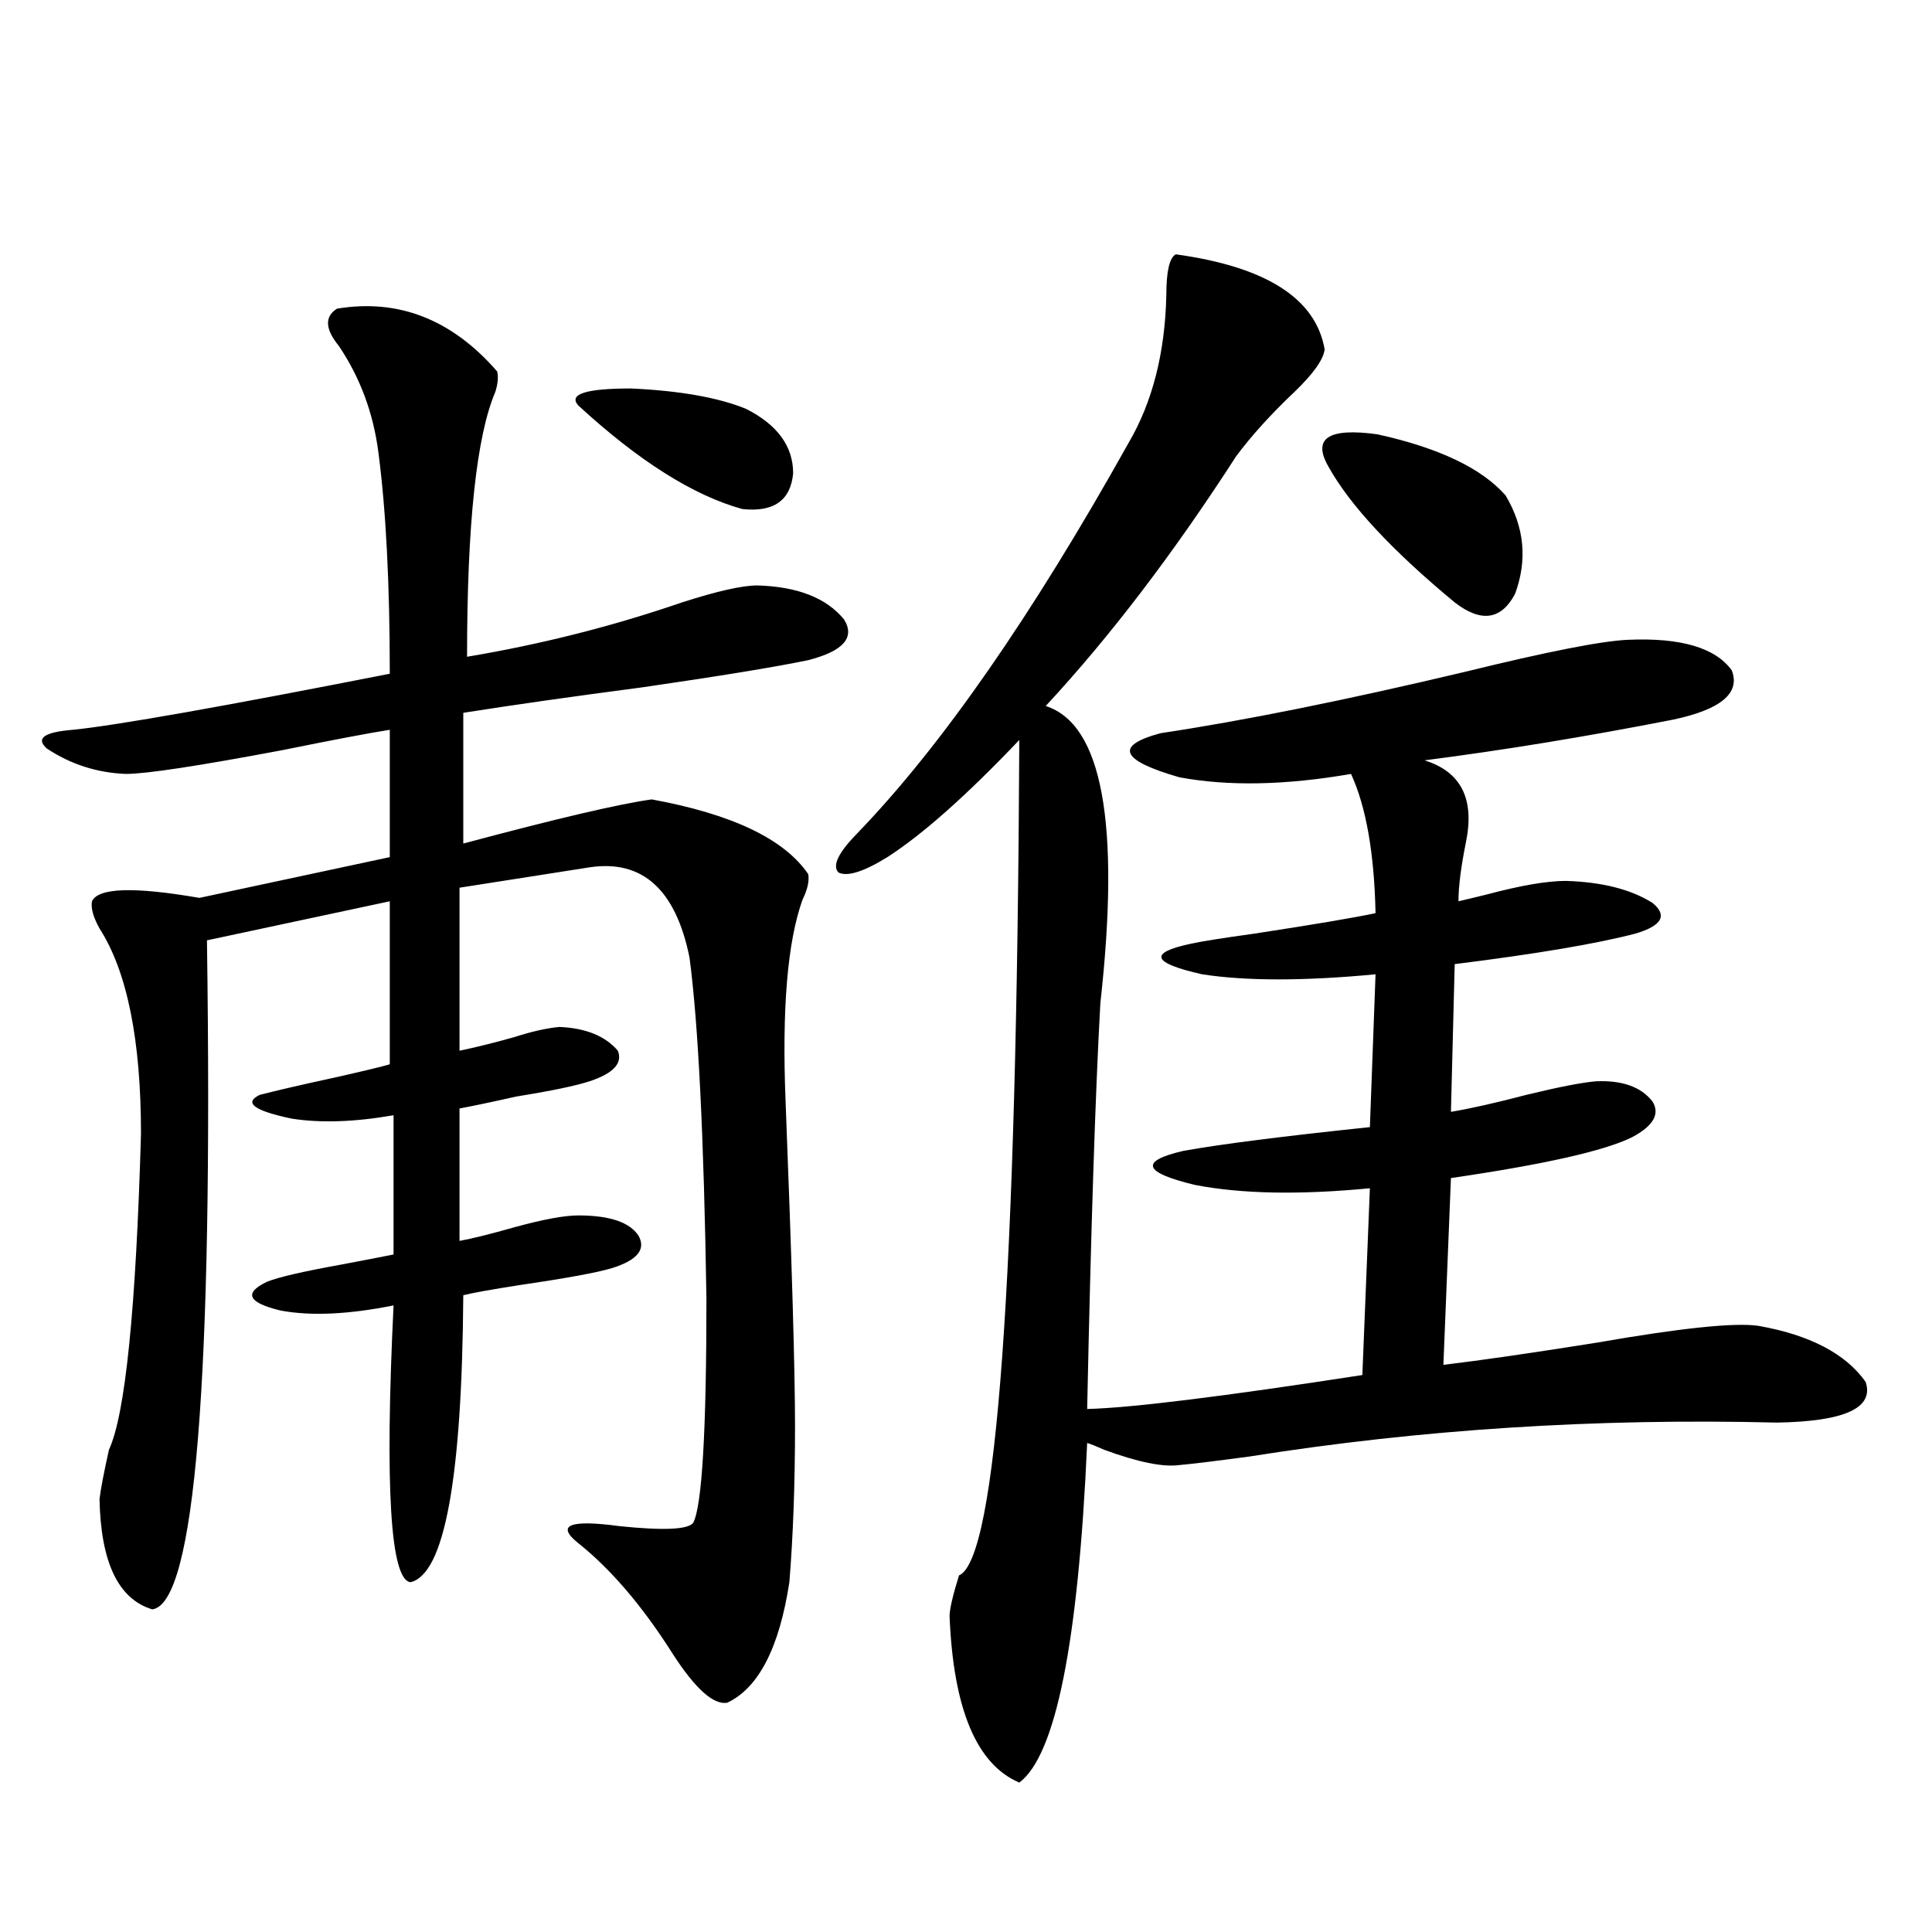<?xml version="1.0" encoding="utf-8"?>
<!-- Generator: Adobe Illustrator 16.0.0, SVG Export Plug-In . SVG Version: 6.00 Build 0)  -->
<!DOCTYPE svg PUBLIC "-//W3C//DTD SVG 1.1//EN" "http://www.w3.org/Graphics/SVG/1.1/DTD/svg11.dtd">
<svg version="1.1" id="图层_1" xmlns="http://www.w3.org/2000/svg" xmlns:xlink="http://www.w3.org/1999/xlink" x="0px" y="0px"
	 width="1000px" height="1000px" viewBox="0 0 1000 1000" enable-background="new 0 0 1000 1000" xml:space="preserve">
<path d="M174.435,159.762c31.859-5.273,59.511,5.576,82.925,32.52c0.641,2.939,0.32,6.455-0.976,10.547
	c-9.756,22.852-14.634,68.555-14.634,137.109c38.368-6.441,75.44-15.82,111.217-28.125c18.201-5.85,31.219-8.789,39.023-8.789
	c20.808,0.591,35.762,6.455,44.877,17.578c5.854,9.38-0.335,16.411-18.536,21.094c-16.92,3.516-45.532,8.212-85.852,14.063
	c-35.776,4.697-66.675,9.091-92.681,13.184v67.676c48.124-12.881,80.639-20.503,97.559-22.852
	c41.615,7.622,68.611,20.517,80.974,38.672c0.641,3.516-0.335,7.91-2.927,13.184c-7.805,21.684-10.731,56.552-8.78,104.59
	c3.247,83.208,4.878,139.169,4.878,167.871c0,29.883-0.976,56.841-2.927,80.859c-5.213,33.975-15.944,54.781-32.194,62.402
	c-7.164,1.167-16.585-7.333-28.292-25.488c-15.609-24.609-31.874-43.643-48.779-57.129c-11.707-9.366-4.558-12.305,21.463-8.789
	c22.759,2.348,35.441,1.758,38.048-1.758c4.543-8.789,6.829-47.461,6.829-116.016c-1.311-83.784-4.237-142.671-8.78-176.66
	c-7.164-35.156-24.39-50.674-51.706-46.582c-14.969,2.348-37.407,5.864-67.315,10.547v84.375c8.445-1.758,17.881-4.092,28.292-7.031
	c9.101-2.925,16.905-4.683,23.414-5.273c13.658,0.591,23.734,4.697,30.243,12.305c2.592,6.455-2.286,11.728-14.634,15.82
	c-7.164,2.348-19.847,4.985-38.048,7.91c-13.018,2.939-22.773,4.985-29.268,6.152v68.555c6.494-1.167,15.93-3.516,28.292-7.031
	c14.954-4.092,26.006-6.152,33.17-6.152c16.25,0,26.661,3.516,31.219,10.547c3.902,7.031-0.655,12.607-13.658,16.699
	c-7.805,2.348-23.749,5.273-47.804,8.789c-14.969,2.348-24.725,4.106-29.268,5.273c-0.655,94.922-9.756,144.443-27.316,148.535
	c-10.411-1.167-13.338-48.917-8.78-143.262c-23.414,4.697-42.926,5.576-58.535,2.637c-16.92-4.092-19.191-9.077-6.829-14.941
	c5.854-2.334,18.536-5.273,38.048-8.789c12.348-2.334,21.463-4.092,27.316-5.273v-72.07c-20.167,3.516-37.728,4.106-52.682,1.758
	c-19.512-4.092-25.045-8.198-16.585-12.305c9.101-2.334,21.783-5.273,38.048-8.789c15.609-3.516,25.365-5.85,29.268-7.031V466.5
	l-94.632,20.215c3.247,227.939-6.188,343.364-28.292,346.289c-17.561-5.273-26.676-24.307-27.316-57.129
	c0.641-5.273,2.271-13.76,4.878-25.488c8.445-18.155,13.979-72.647,16.585-163.477c0-48.628-7.164-84.073-21.463-106.348
	c-3.262-5.85-4.558-10.547-3.902-14.063c3.247-7.031,21.783-7.608,55.608-1.758l98.534-21.094v-65.918
	c-11.066,1.758-29.603,5.273-55.608,10.547c-43.581,8.212-70.577,12.305-80.974,12.305c-14.969-0.577-28.627-4.971-40.975-13.184
	c-5.854-5.273-1.311-8.487,13.658-9.668c22.759-2.334,77.392-12.002,163.898-29.004c0-46.28-1.951-84.375-5.854-114.258
	c-2.606-20.503-9.436-38.96-20.487-55.371C168.246,170.309,167.926,163.868,174.435,159.762z M386.137,211.617
	c16.25,8.212,24.39,19.336,24.39,33.398c-1.311,14.063-10.091,20.215-26.341,18.457c-25.365-7.031-53.657-24.898-84.876-53.613
	c-5.213-5.85,3.902-8.789,27.316-8.789C351.991,202.252,371.823,205.767,386.137,211.617z M608.57,131.637
	c46.828,6.455,72.514,22.852,77.071,49.219c-0.655,5.273-5.854,12.607-15.609,21.973c-12.362,11.728-22.438,22.852-30.243,33.398
	c-32.529,50.4-65.364,93.466-98.534,129.199c29.268,9.38,38.688,60.645,28.292,153.809c-2.606,46.884-4.878,116.895-6.829,210.059
	c22.759-0.577,70.242-6.441,142.436-17.578l3.902-96.68c-36.432,3.516-66.675,2.939-90.729-1.758
	c-26.676-6.441-28.627-12.305-5.854-17.578c19.512-3.516,51.706-7.608,96.583-12.305l2.927-79.102
	c-37.072,3.516-66.995,3.516-89.754,0c-26.021-5.85-27.972-11.124-5.854-15.82c5.198-1.167,16.25-2.925,33.17-5.273
	c30.563-4.683,51.371-8.198,62.438-10.547c-0.655-31.05-4.878-55.069-12.683-72.07c-33.825,5.864-63.413,6.455-88.778,1.758
	c-30.578-8.789-33.825-16.397-9.756-22.852c42.926-6.441,95.272-16.988,157.069-31.641c42.926-10.547,71.218-16.109,84.876-16.699
	c27.316-1.167,45.197,4.106,53.657,15.82c4.543,11.728-5.533,20.215-30.243,25.488c-44.877,8.789-87.803,15.82-128.777,21.094
	c18.856,5.864,26.006,19.927,21.463,42.188c-2.606,12.895-3.902,23.154-3.902,30.762c2.592-0.577,7.47-1.758,14.634-3.516
	c17.561-4.683,31.219-7.031,40.975-7.031c18.856,0.591,33.811,4.395,44.877,11.426c7.805,6.455,4.878,11.728-8.78,15.82
	c-20.167,5.273-51.386,10.547-93.656,15.82l-1.951,76.465c10.396-1.758,23.414-4.683,39.023-8.789
	c16.905-4.092,28.933-6.441,36.097-7.031c13.658-0.577,23.414,2.939,29.268,10.547c3.902,6.455,0.32,12.607-10.731,18.457
	c-14.313,7.031-45.532,14.063-93.656,21.094l-3.902,96.68c19.512-2.334,45.853-6.152,79.022-11.426
	c43.566-7.608,71.538-10.547,83.9-8.789c26.661,4.697,45.197,14.365,55.608,29.004c4.543,13.486-10.731,20.517-45.853,21.094
	c-93.656-2.334-184.721,3.516-273.164,17.578c-17.561,2.348-29.603,3.818-36.097,4.395c-8.46,1.181-21.463-1.456-39.023-7.91
	c-3.902-1.758-6.829-2.925-8.78-3.516c-4.558,103.12-16.265,161.719-35.121,175.781c-22.118-9.379-34.146-38.095-36.097-86.133
	c0-3.516,1.616-10.547,4.878-21.094c19.512-8.198,29.908-152.339,31.219-432.422c-27.316,28.716-50.09,48.93-68.291,60.645
	c-12.362,7.622-20.822,10.259-25.365,7.91c-3.262-3.516,0-10.245,9.756-20.215c43.566-45.113,90.395-112.5,140.484-202.148
	c12.348-21.094,18.856-46.582,19.512-76.465C603.692,140.426,605.309,133.395,608.57,131.637z M687.593,241.5
	c-8.46-14.639,0-20.215,25.365-16.699c31.859,7.031,53.978,17.578,66.34,31.641c9.756,16.411,11.372,33.398,4.878,50.977
	c-7.164,13.486-17.561,14.941-31.219,4.395C720.428,284.869,698.645,261.427,687.593,241.5z"/>
</svg>
